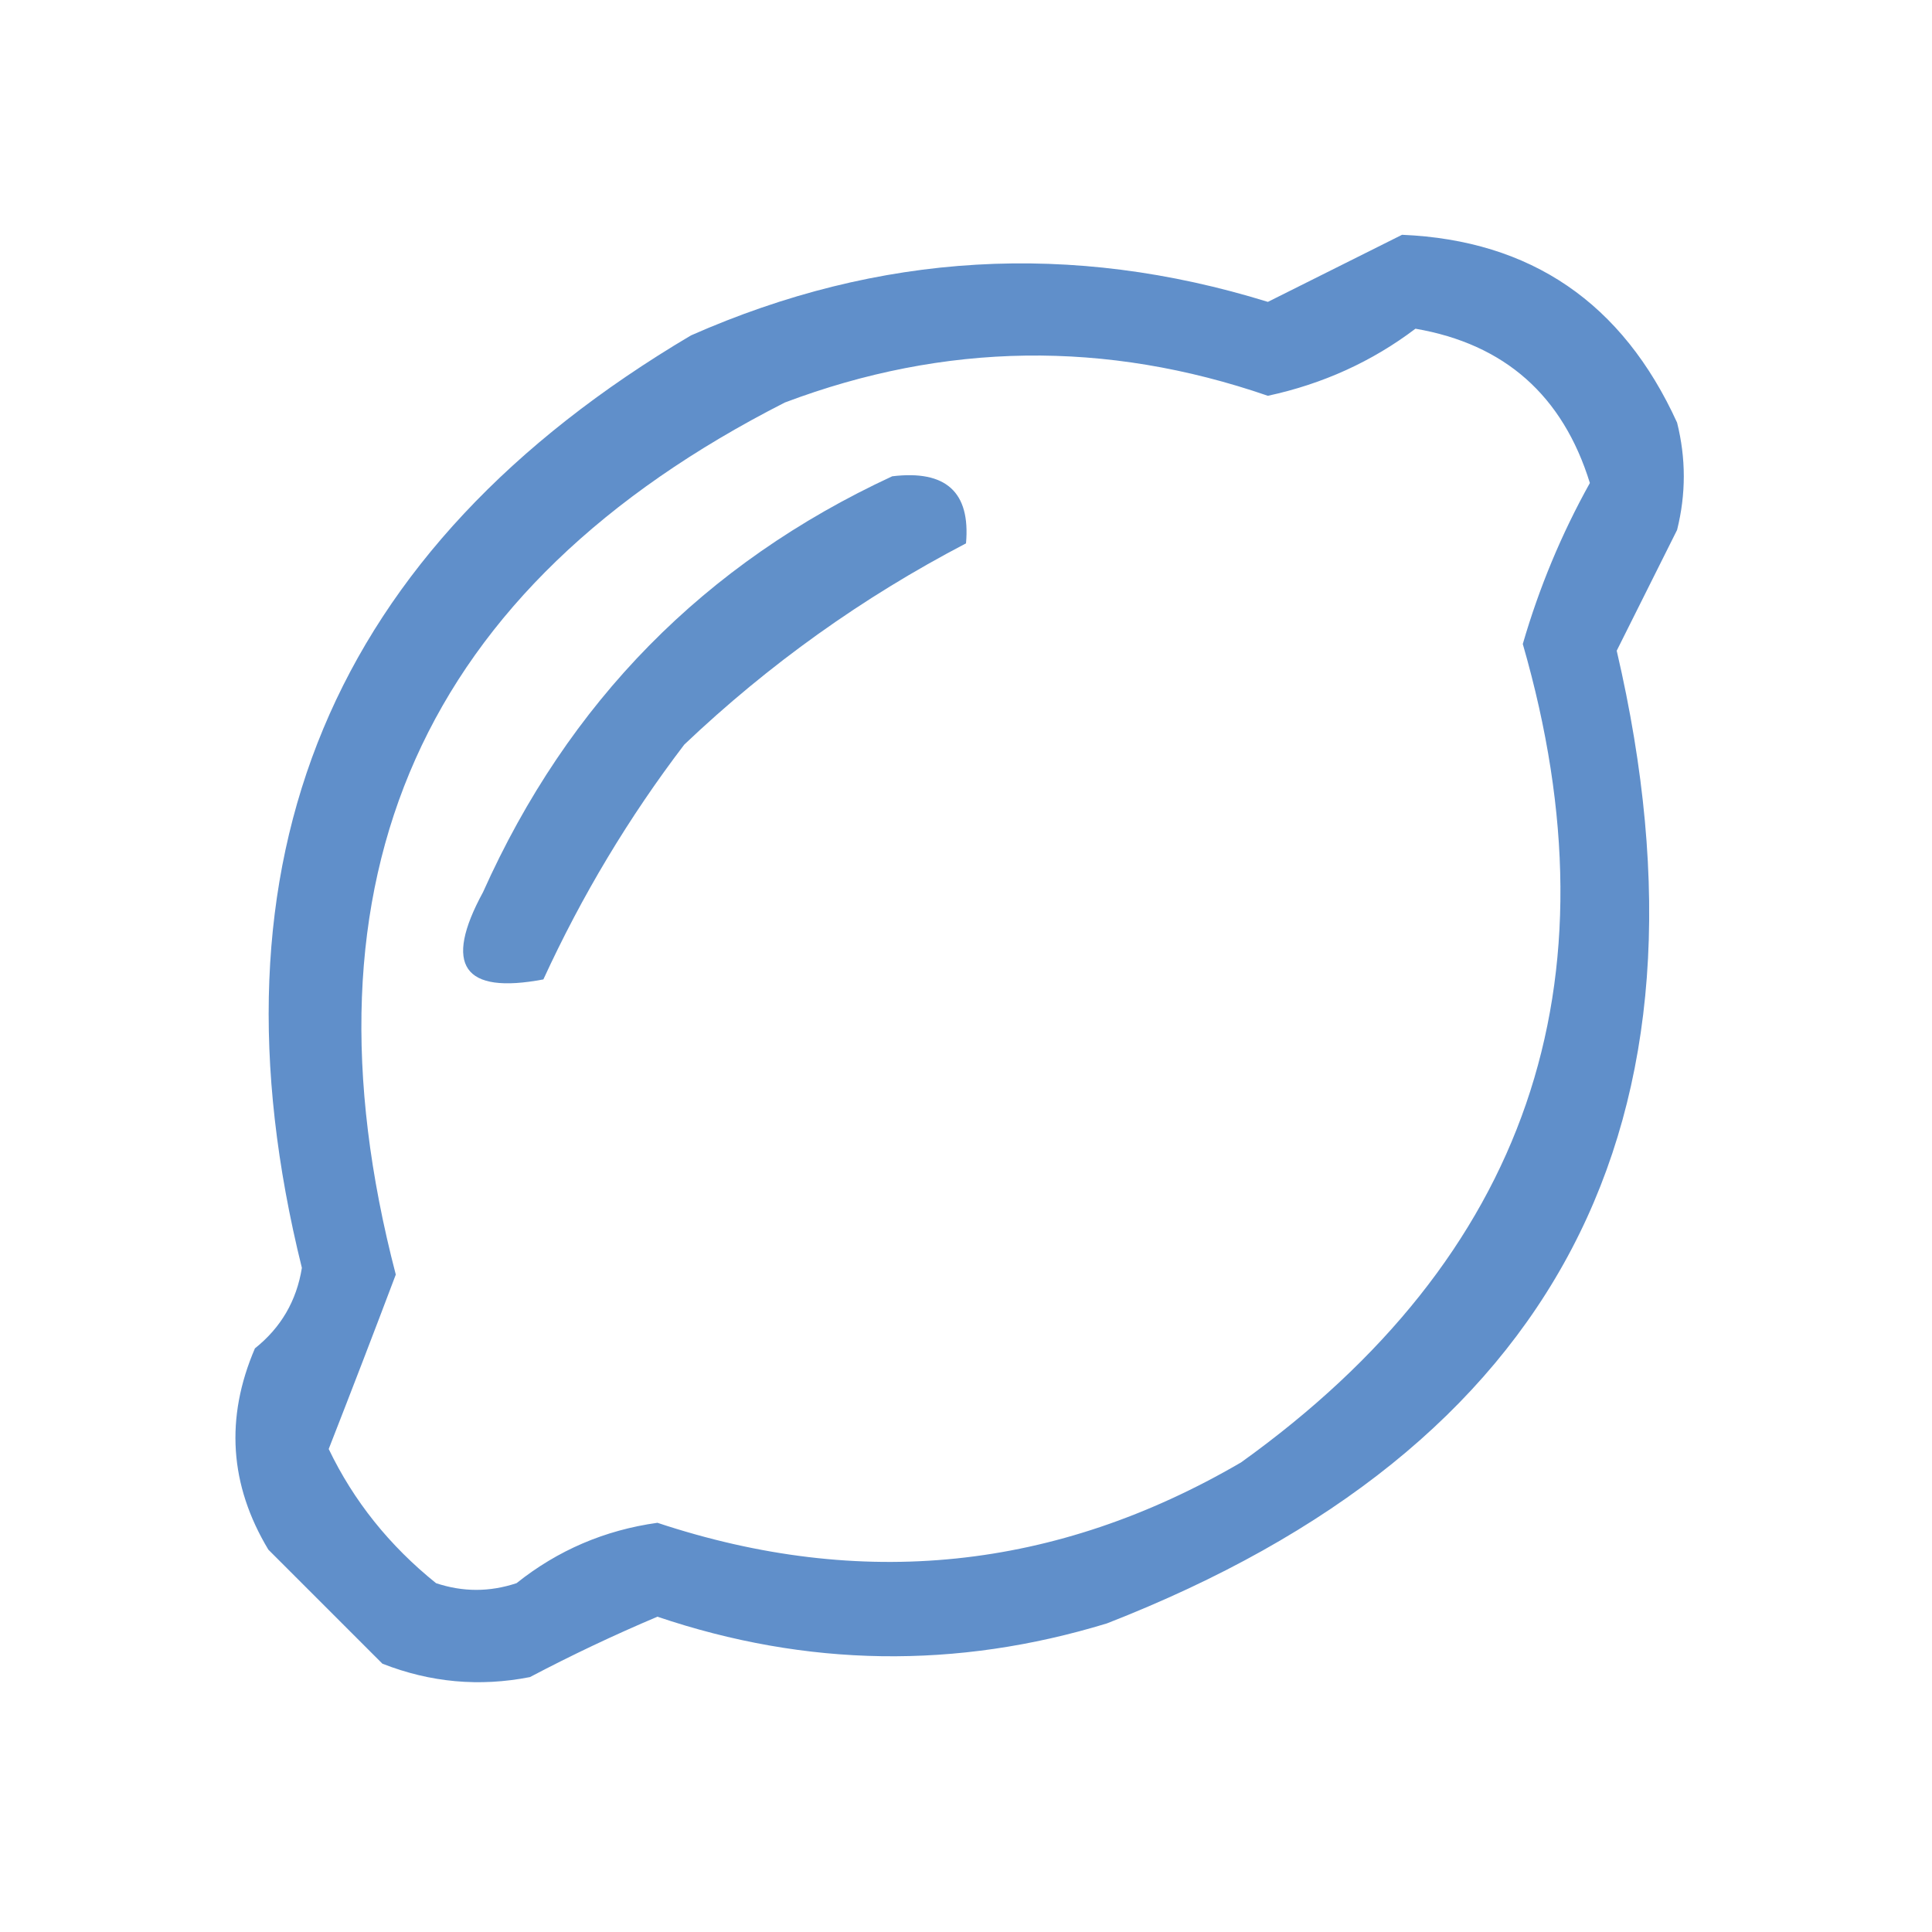 <?xml version="1.0" encoding="UTF-8"?>
<!DOCTYPE svg PUBLIC "-//W3C//DTD SVG 1.1//EN" "http://www.w3.org/Graphics/SVG/1.1/DTD/svg11.dtd">
<svg xmlns="http://www.w3.org/2000/svg" version="1.1" width="144px" height="144px" style="shape-rendering:geometricPrecision; text-rendering:geometricPrecision; image-rendering:optimizeQuality; fill-rule:evenodd; clip-rule:evenodd" xmlns:xlink="http://www.w3.org/1999/xlink">
<g><path style="opacity:0.917" fill="#5285c5" d="M 104.5,17.5 C 114.099,17.906 120.933,22.573 125,31.5C 125.667,34.167 125.667,36.833 125,39.5C 123.497,42.505 121.997,45.505 120.5,48.5C 128.71,83.75 116.043,107.917 82.5,121C 71.281,124.425 60.114,124.258 49,120.5C 45.773,121.864 42.606,123.364 39.5,125C 35.739,125.738 32.072,125.405 28.5,124C 25.667,121.167 22.833,118.333 20,115.5C 17.107,110.686 16.774,105.686 19,100.5C 20.94,98.955 22.106,96.955 22.5,94.5C 14.965,64.078 24.632,40.911 51.5,25C 65.529,18.803 79.862,17.97 94.5,22.5C 97.889,20.805 101.222,19.139 104.5,17.5 Z M 105.5,24.5 C 112.149,25.646 116.483,29.479 118.5,36C 116.388,39.79 114.722,43.79 113.5,48C 120.82,73.375 113.82,93.709 92.5,109C 78.706,117.046 64.206,118.546 49,113.5C 45.073,114.048 41.573,115.548 38.5,118C 36.5,118.667 34.5,118.667 32.5,118C 29.02,115.201 26.354,111.867 24.5,108C 26.204,103.647 27.871,99.314 29.5,95C 21.791,65.429 31.457,43.762 58.5,30C 70.424,25.506 82.424,25.34 94.5,29.5C 98.594,28.617 102.261,26.951 105.5,24.5 Z"/></g>
<g><path style="opacity:0.909" fill="#5285c4" d="M 66.5,35.5 C 70.509,35.014 72.342,36.68 72,40.5C 64.296,44.518 57.296,49.518 51,55.5C 46.871,60.919 43.371,66.752 40.5,73C 34.528,74.13 33.028,71.964 36,66.5C 42.354,52.313 52.521,41.98 66.5,35.5 Z"/></g>
</svg>
